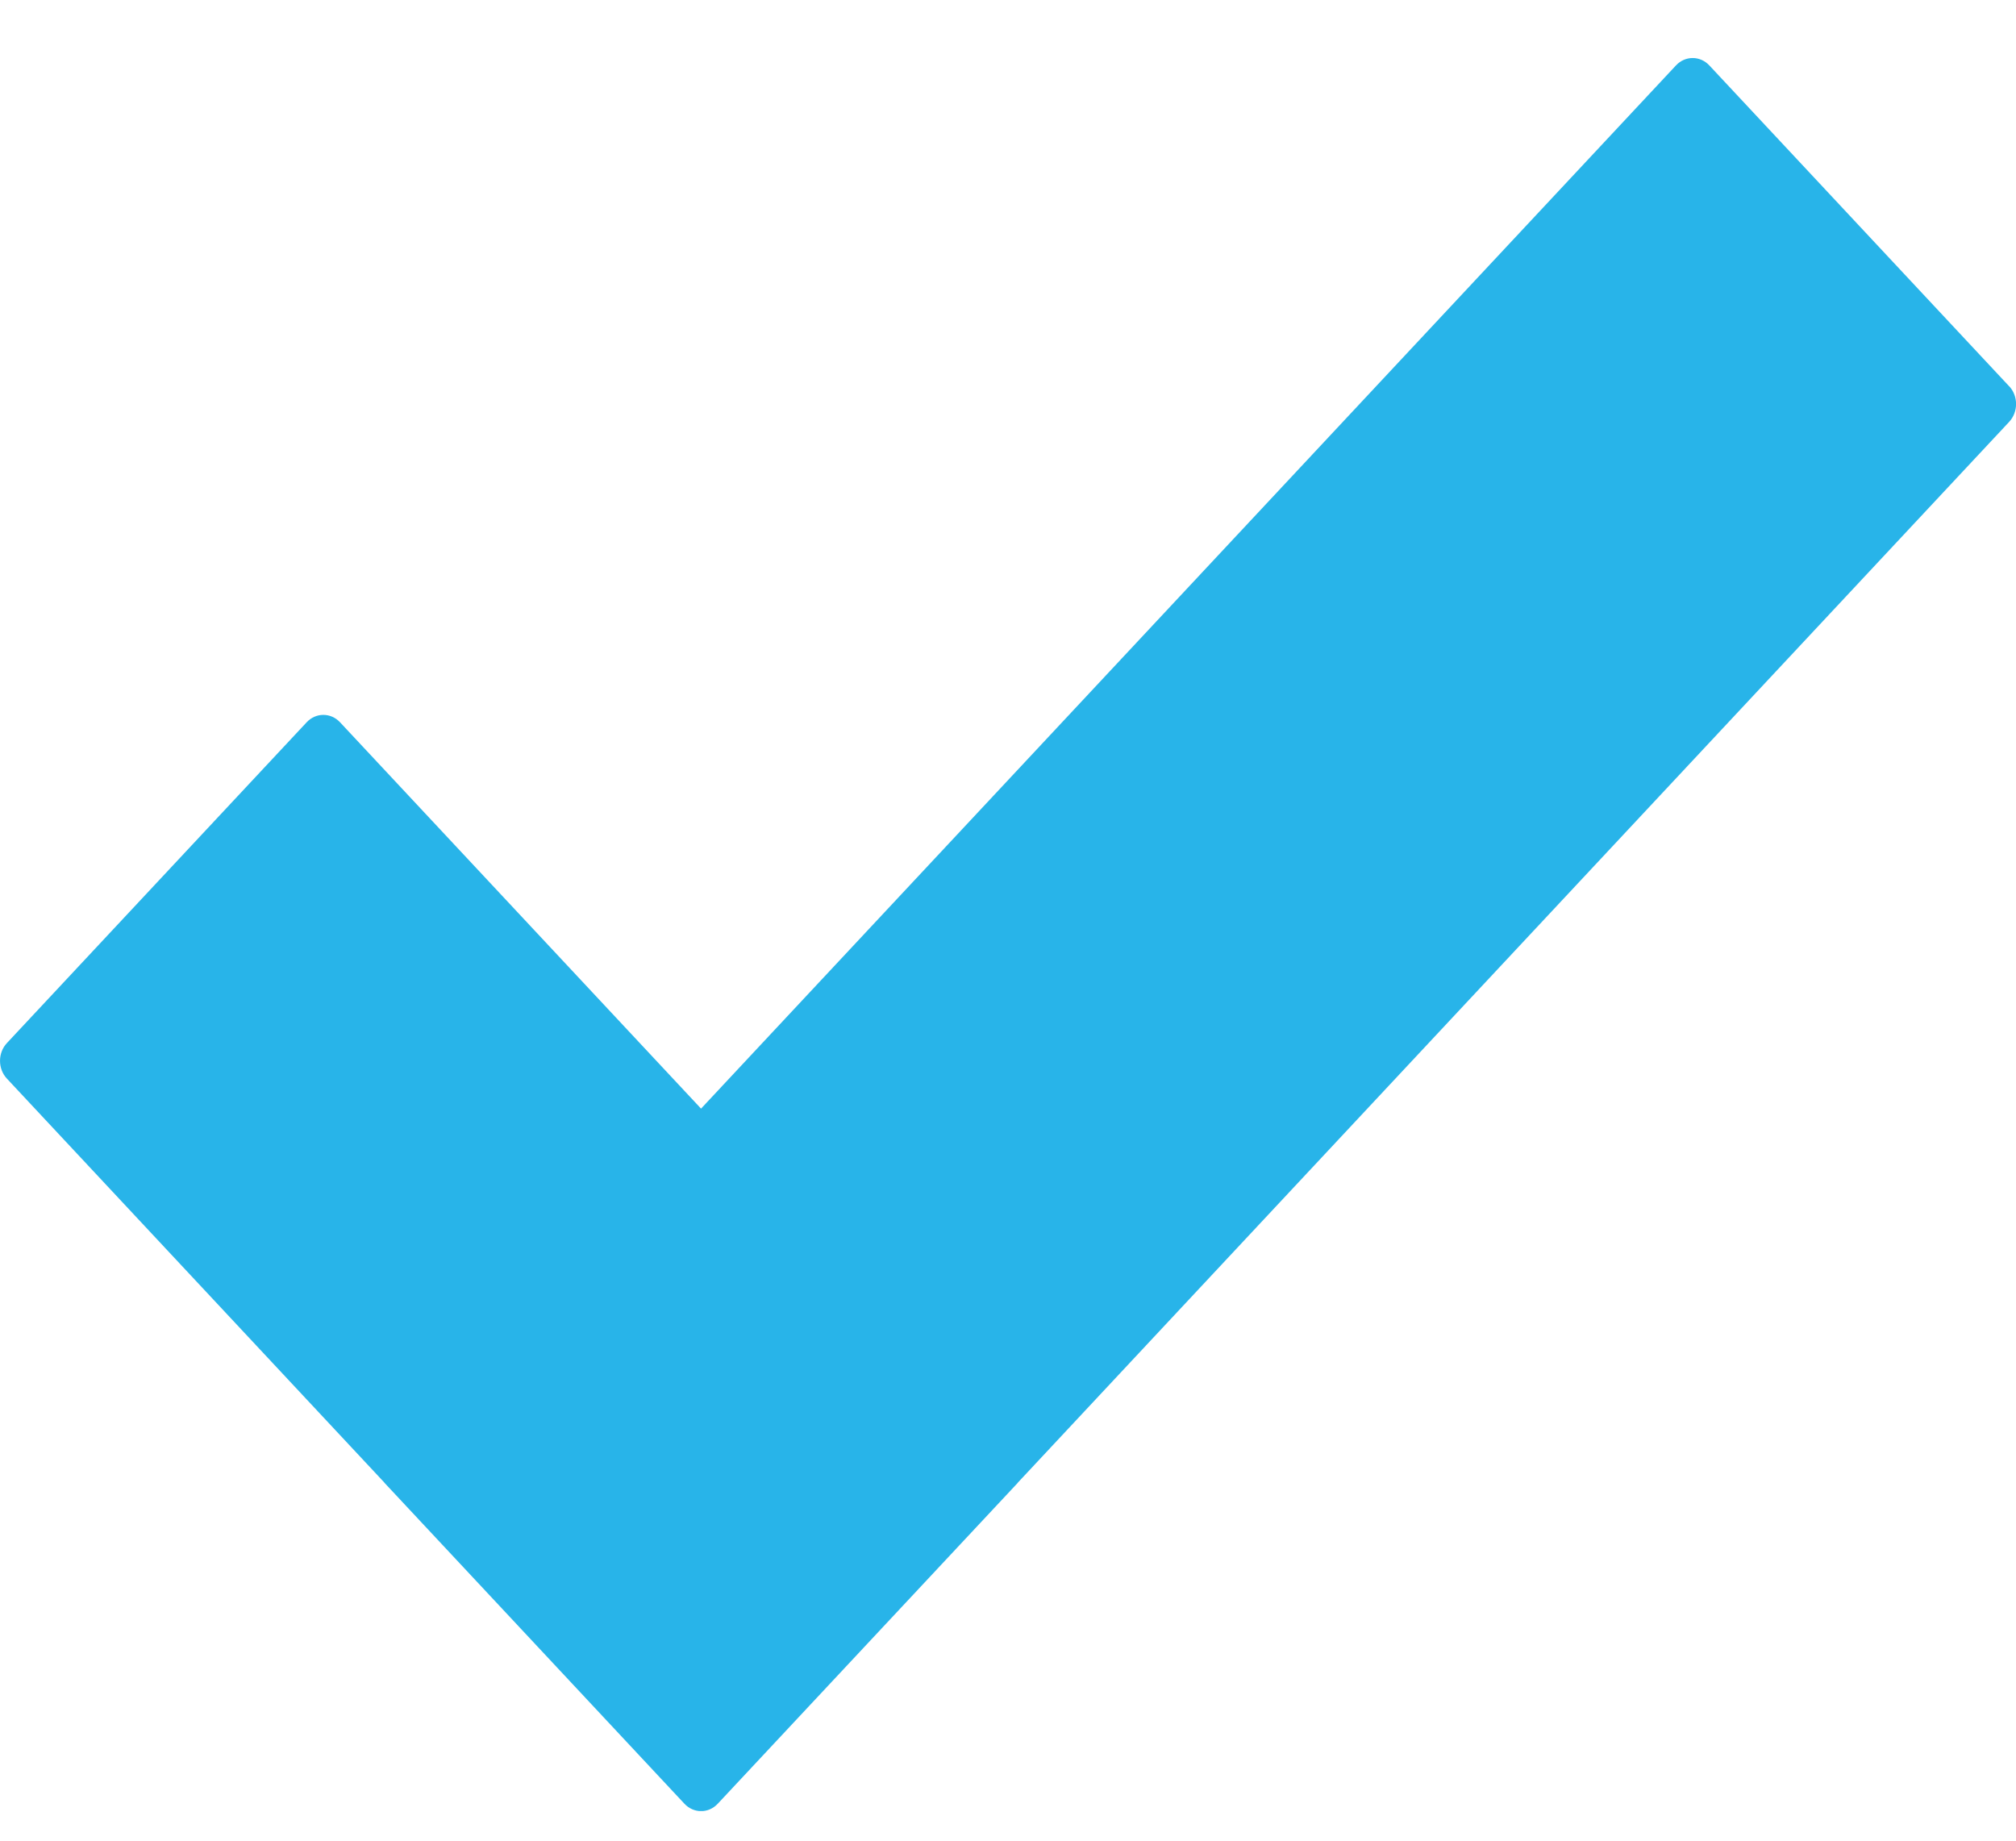 <svg width="23" height="21" viewBox="0 0 23 21" fill="none" xmlns="http://www.w3.org/2000/svg">
<g clip-path="url(#clip0_4716_11204)">
<path d="M22.921 4.406L19.501 0.746C19.396 0.634 19.226 0.634 19.121 0.746L7.998 12.648L3.879 8.24C3.774 8.128 3.604 8.128 3.499 8.24L0.079 11.9C-0.026 12.012 -0.026 12.194 0.079 12.306L4.382 16.911C4.384 16.913 4.386 16.916 4.388 16.919L7.808 20.578C7.86 20.634 7.93 20.663 7.999 20.663C8.068 20.663 8.137 20.634 8.189 20.578L11.61 16.919C11.61 16.919 11.613 16.913 11.616 16.911L22.922 4.813C23.027 4.7 23.027 4.518 22.922 4.406H22.921Z" fill="#28B4E9"/>
</g>
<defs>
<clipPath id="clip0_4716_11204">
<rect width="23" height="20" fill="white" transform="translate(0 0.662)"/>
</clipPath>
</defs>
</svg>
